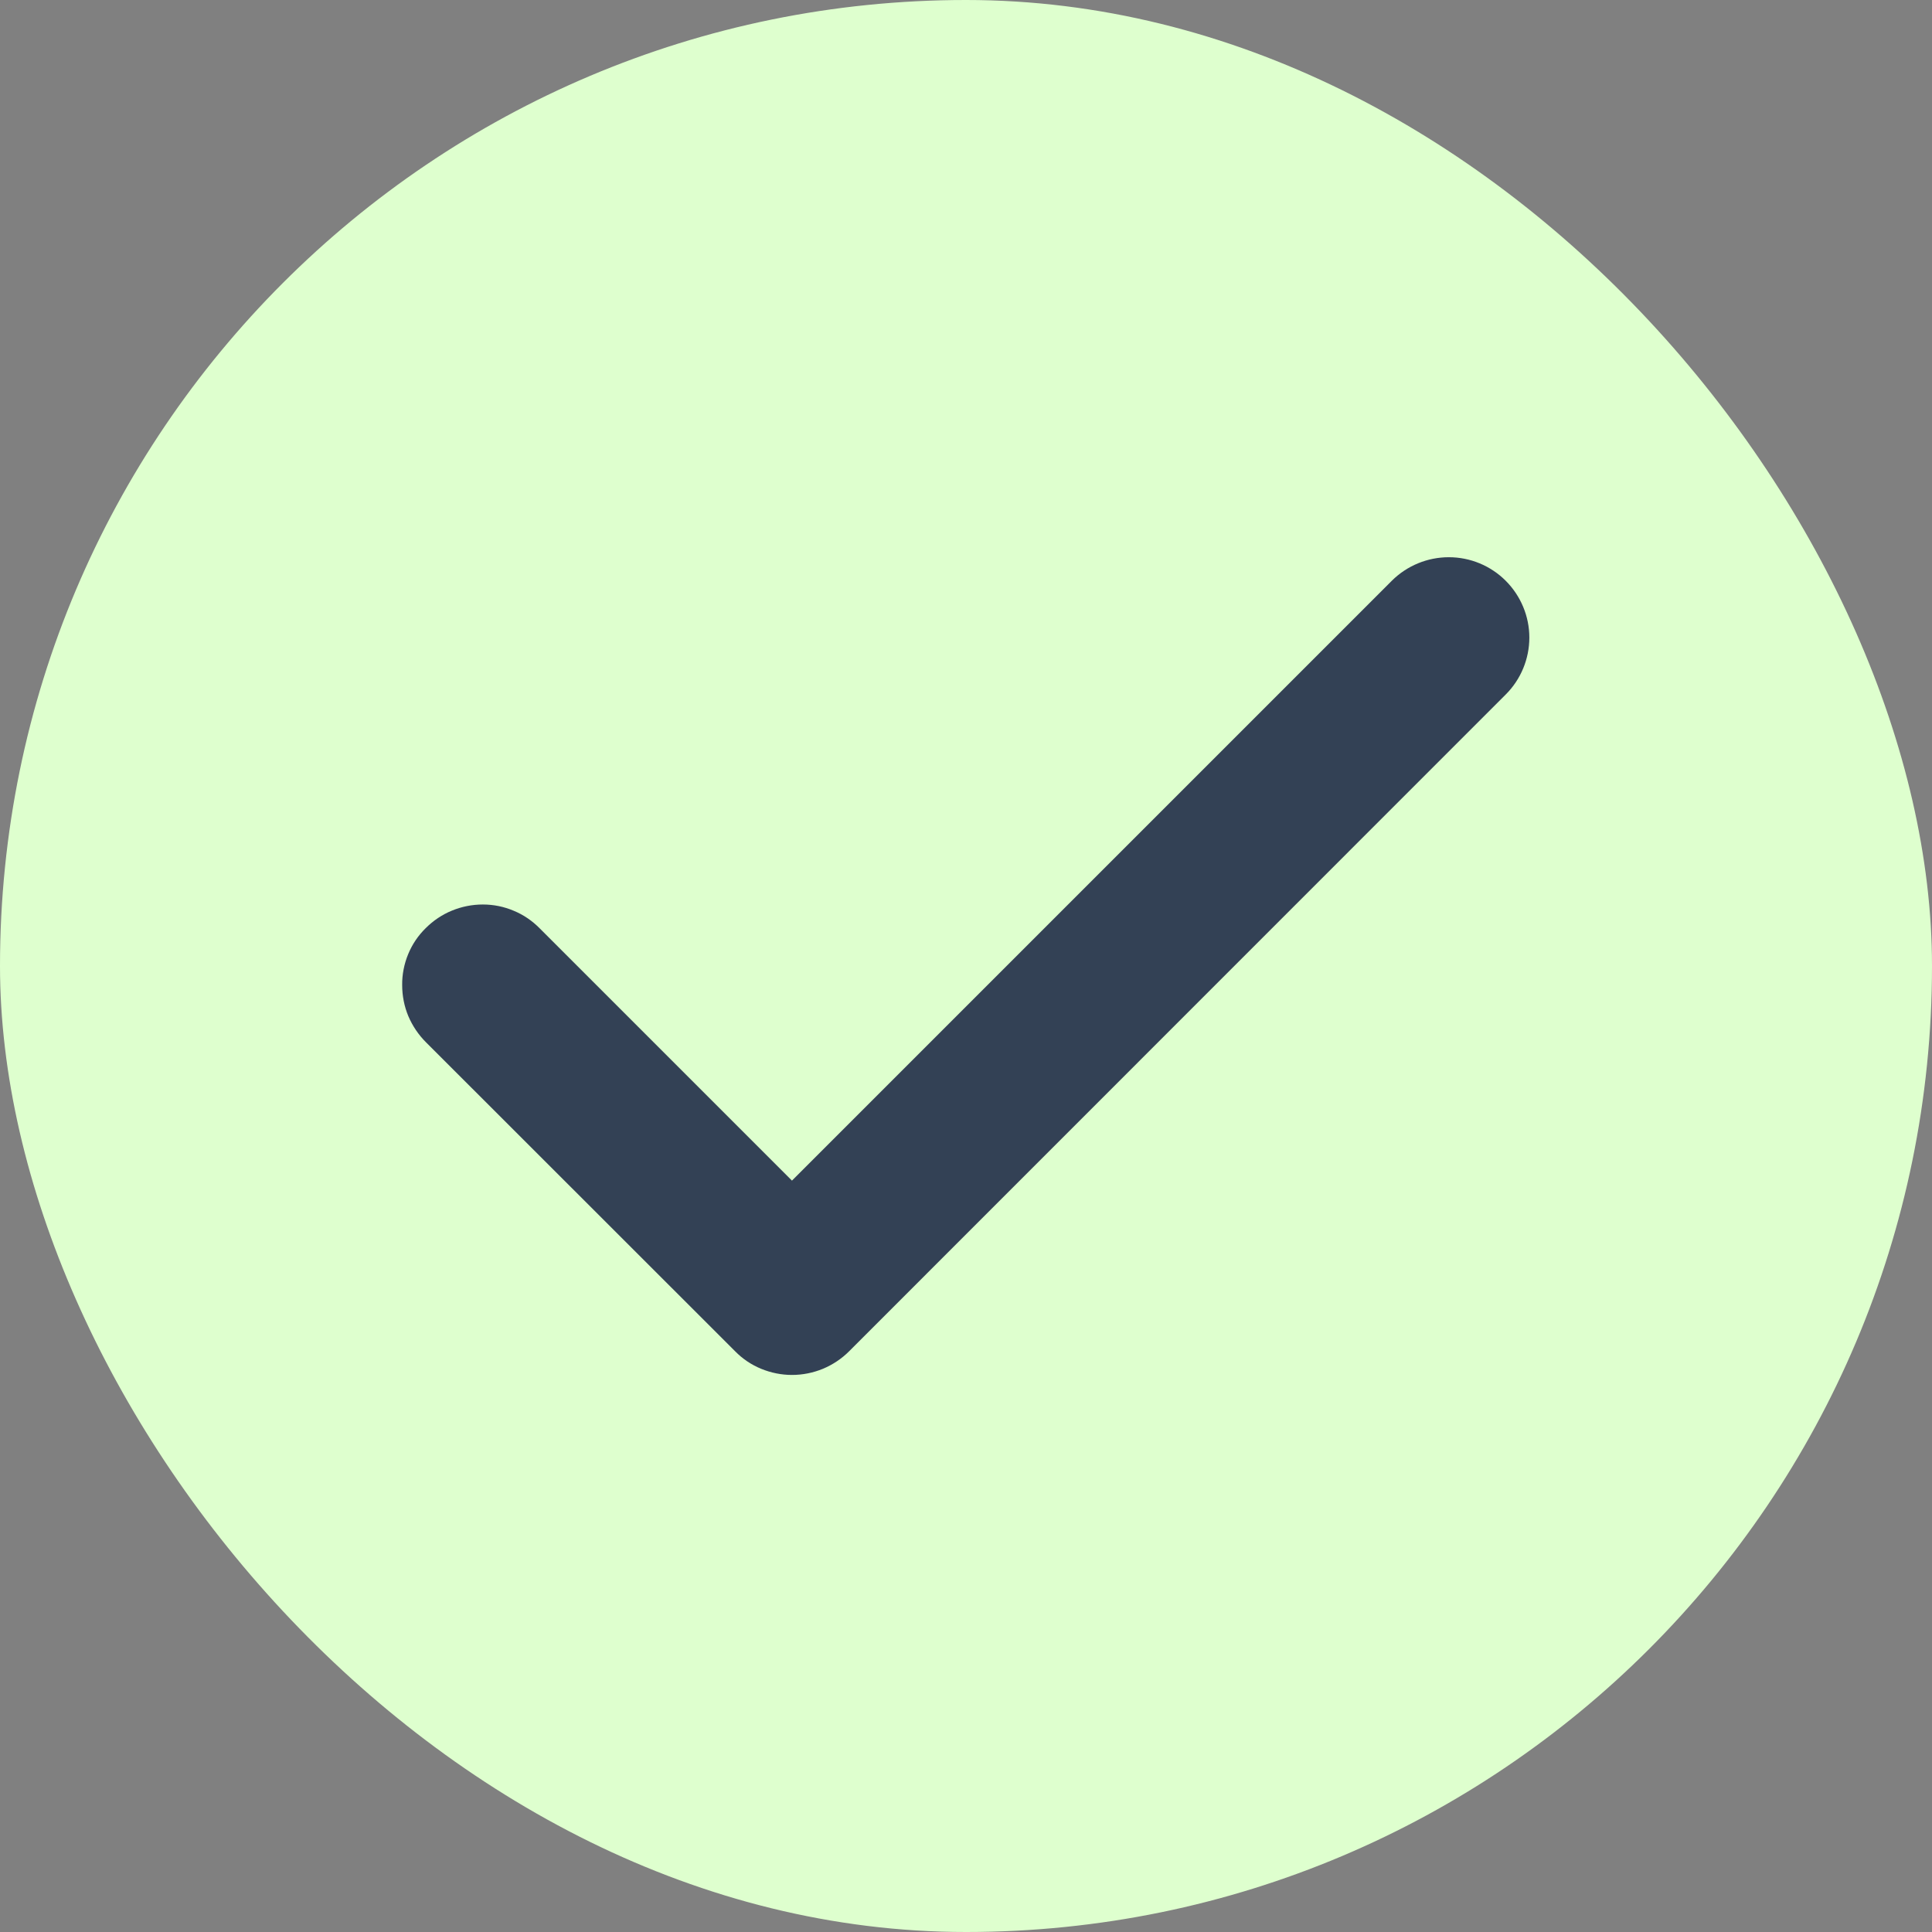 <svg width="12" height="12" viewBox="0 0 12 12" fill="none" xmlns="http://www.w3.org/2000/svg">
<rect x="0" y="0" width="12" height="12" fill="#808080" stroke="none"/>
<g id="USP Icons">
<rect width="12" height="12" rx="6" fill="#DEFFCE"/>
<path id="Vector" d="M4.919 8.54C4.854 8.54 4.789 8.527 4.728 8.502C4.667 8.477 4.612 8.44 4.566 8.393L2.646 6.474C2.599 6.427 2.562 6.372 2.536 6.311C2.511 6.251 2.498 6.185 2.498 6.119C2.497 6.054 2.51 5.988 2.535 5.927C2.56 5.866 2.597 5.811 2.644 5.765C2.691 5.718 2.746 5.681 2.807 5.656C2.868 5.631 2.933 5.618 2.999 5.618C3.065 5.618 3.13 5.631 3.191 5.657C3.252 5.682 3.307 5.72 3.353 5.767L4.919 7.333L8.646 3.606C8.74 3.513 8.867 3.461 8.999 3.461C9.132 3.461 9.259 3.514 9.352 3.607C9.446 3.701 9.499 3.828 9.499 3.96C9.499 4.093 9.446 4.22 9.353 4.313L5.273 8.394C5.227 8.44 5.171 8.477 5.111 8.502C5.05 8.527 4.985 8.54 4.919 8.54Z" fill="#334155"/>
</g>
</svg>

